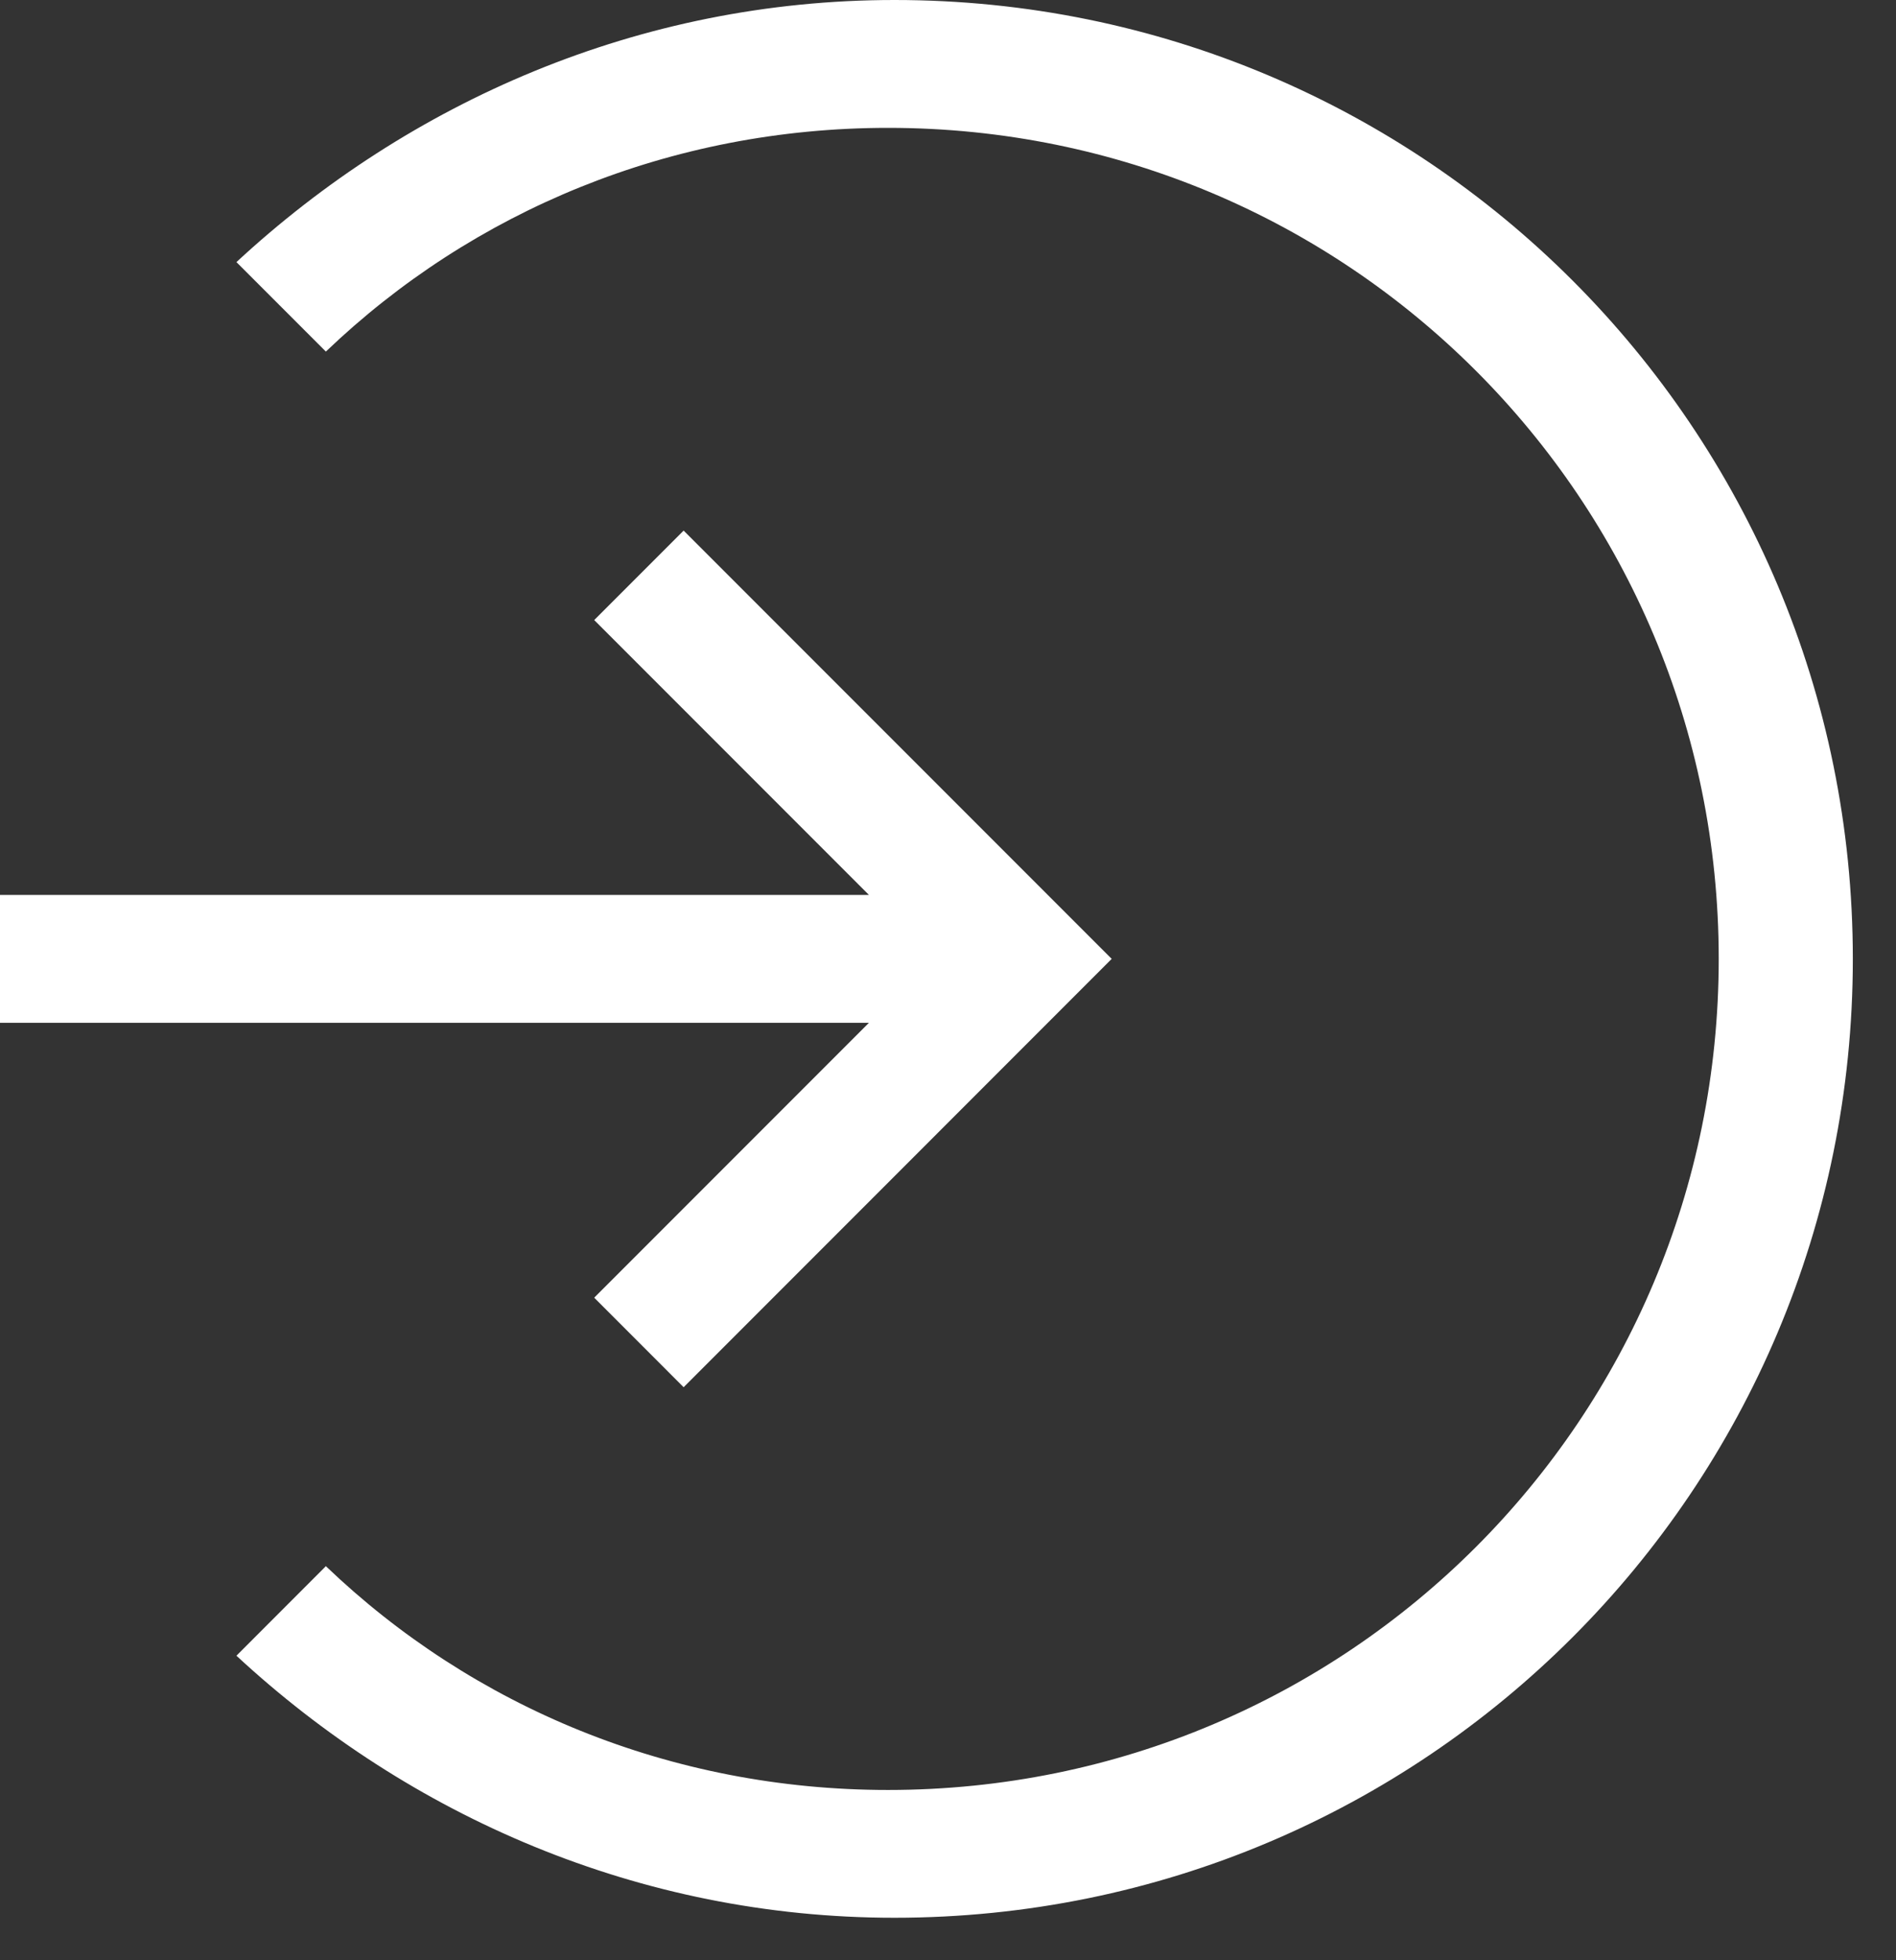 <svg width="30" height="31" viewBox="0 0 30 31" fill="none" xmlns="http://www.w3.org/2000/svg">
<rect x="0" y="0" width="30" height="31" fill="#333333" stroke="none"/>
<path d="M9.402 20.522L10.817 21.938L17.59 15.164L10.817 8.391L9.402 9.806L13.749 14.153H0V16.175H13.749L9.402 20.522ZM14.153 0C10.11 0 6.47 1.618 3.741 4.145L5.156 5.56C7.481 3.336 10.615 2.022 14.052 2.022C21.331 2.022 27.195 7.885 27.195 15.164C27.195 22.443 21.331 28.307 14.052 28.307C10.615 28.307 7.481 26.992 5.156 24.768L3.741 26.184C6.47 28.711 10.11 30.328 14.153 30.328C22.544 30.328 29.317 23.555 29.317 15.164C29.317 6.773 22.544 0 14.153 0Z" fill="white"/>
</svg>
